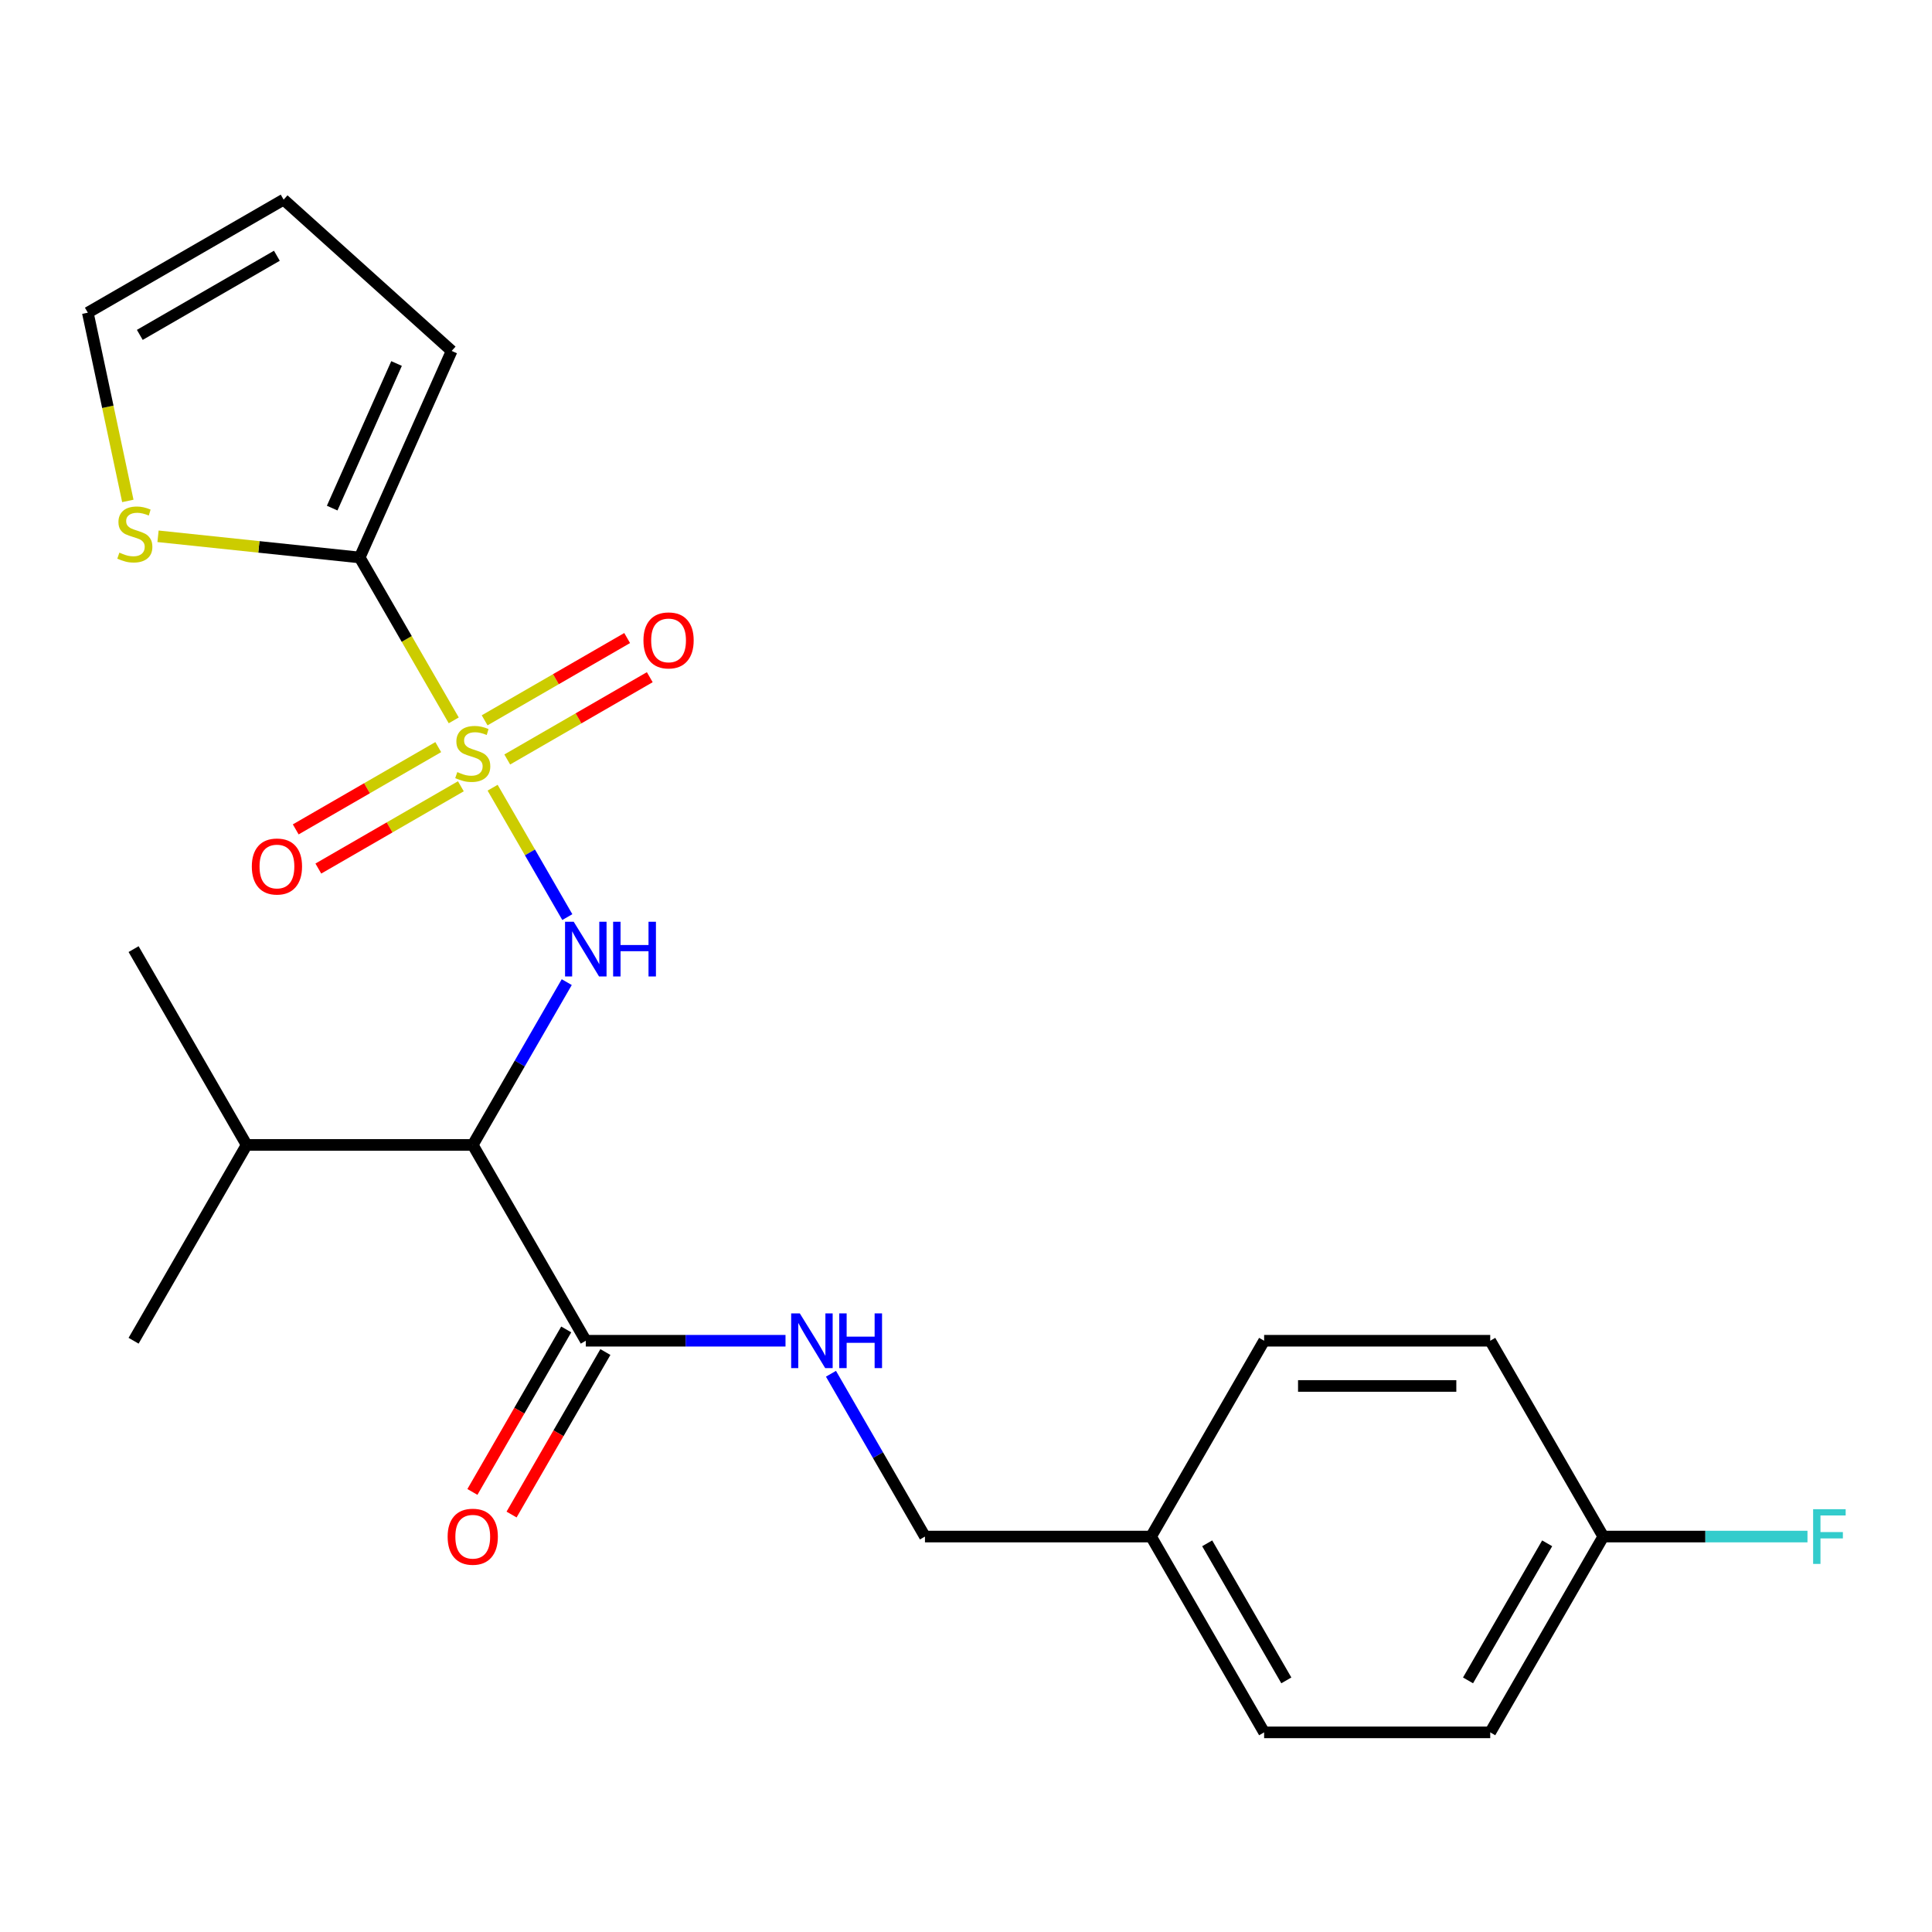 <?xml version='1.0' encoding='iso-8859-1'?>
<svg version='1.1' baseProfile='full'
              xmlns='http://www.w3.org/2000/svg'
                      xmlns:rdkit='http://www.rdkit.org/xml'
                      xmlns:xlink='http://www.w3.org/1999/xlink'
                  xml:space='preserve'
width='1000px' height='1000px' viewBox='0 0 1000 1000'>
<!-- END OF HEADER -->
<rect style='opacity:1.0;fill:#FFFFFF;stroke:none' width='1000' height='1000' x='0' y='0'> </rect>
<path class='bond-0' d='M 254.975,407.712 L 274.309,441.199' style='fill:none;fill-rule:evenodd;stroke:#CCCC00;stroke-width:6px;stroke-linecap:butt;stroke-linejoin:miter;stroke-opacity:1' />
<path class='bond-0' d='M 274.309,441.199 L 293.644,474.687' style='fill:none;fill-rule:evenodd;stroke:#0000FF;stroke-width:6px;stroke-linecap:butt;stroke-linejoin:miter;stroke-opacity:1' />
<path class='bond-1' d='M 234.854,372.86 L 210.516,330.706' style='fill:none;fill-rule:evenodd;stroke:#CCCC00;stroke-width:6px;stroke-linecap:butt;stroke-linejoin:miter;stroke-opacity:1' />
<path class='bond-1' d='M 210.516,330.706 L 186.179,288.552' style='fill:none;fill-rule:evenodd;stroke:#000000;stroke-width:6px;stroke-linecap:butt;stroke-linejoin:miter;stroke-opacity:1' />
<path class='bond-5' d='M 226.838,386.702 L 189.953,407.997' style='fill:none;fill-rule:evenodd;stroke:#CCCC00;stroke-width:6px;stroke-linecap:butt;stroke-linejoin:miter;stroke-opacity:1' />
<path class='bond-5' d='M 189.953,407.997 L 153.069,429.292' style='fill:none;fill-rule:evenodd;stroke:#FF0000;stroke-width:6px;stroke-linecap:butt;stroke-linejoin:miter;stroke-opacity:1' />
<path class='bond-5' d='M 238.541,406.973 L 201.657,428.268' style='fill:none;fill-rule:evenodd;stroke:#CCCC00;stroke-width:6px;stroke-linecap:butt;stroke-linejoin:miter;stroke-opacity:1' />
<path class='bond-5' d='M 201.657,428.268 L 164.773,449.563' style='fill:none;fill-rule:evenodd;stroke:#FF0000;stroke-width:6px;stroke-linecap:butt;stroke-linejoin:miter;stroke-opacity:1' />
<path class='bond-6' d='M 262.552,393.11 L 299.437,371.815' style='fill:none;fill-rule:evenodd;stroke:#CCCC00;stroke-width:6px;stroke-linecap:butt;stroke-linejoin:miter;stroke-opacity:1' />
<path class='bond-6' d='M 299.437,371.815 L 336.321,350.519' style='fill:none;fill-rule:evenodd;stroke:#FF0000;stroke-width:6px;stroke-linecap:butt;stroke-linejoin:miter;stroke-opacity:1' />
<path class='bond-6' d='M 250.849,372.839 L 287.733,351.544' style='fill:none;fill-rule:evenodd;stroke:#CCCC00;stroke-width:6px;stroke-linecap:butt;stroke-linejoin:miter;stroke-opacity:1' />
<path class='bond-6' d='M 287.733,351.544 L 324.617,330.249' style='fill:none;fill-rule:evenodd;stroke:#FF0000;stroke-width:6px;stroke-linecap:butt;stroke-linejoin:miter;stroke-opacity:1' />
<path class='bond-2' d='M 293.347,508.345 L 269.021,550.479' style='fill:none;fill-rule:evenodd;stroke:#0000FF;stroke-width:6px;stroke-linecap:butt;stroke-linejoin:miter;stroke-opacity:1' />
<path class='bond-2' d='M 269.021,550.479 L 244.695,592.612' style='fill:none;fill-rule:evenodd;stroke:#000000;stroke-width:6px;stroke-linecap:butt;stroke-linejoin:miter;stroke-opacity:1' />
<path class='bond-4' d='M 186.179,288.552 L 133.986,283.067' style='fill:none;fill-rule:evenodd;stroke:#000000;stroke-width:6px;stroke-linecap:butt;stroke-linejoin:miter;stroke-opacity:1' />
<path class='bond-4' d='M 133.986,283.067 L 81.793,277.581' style='fill:none;fill-rule:evenodd;stroke:#CCCC00;stroke-width:6px;stroke-linecap:butt;stroke-linejoin:miter;stroke-opacity:1' />
<path class='bond-8' d='M 186.179,288.552 L 233.78,181.638' style='fill:none;fill-rule:evenodd;stroke:#000000;stroke-width:6px;stroke-linecap:butt;stroke-linejoin:miter;stroke-opacity:1' />
<path class='bond-8' d='M 171.936,262.995 L 205.257,188.155' style='fill:none;fill-rule:evenodd;stroke:#000000;stroke-width:6px;stroke-linecap:butt;stroke-linejoin:miter;stroke-opacity:1' />
<path class='bond-3' d='M 244.695,592.612 L 303.211,693.966' style='fill:none;fill-rule:evenodd;stroke:#000000;stroke-width:6px;stroke-linecap:butt;stroke-linejoin:miter;stroke-opacity:1' />
<path class='bond-12' d='M 244.695,592.612 L 127.662,592.612' style='fill:none;fill-rule:evenodd;stroke:#000000;stroke-width:6px;stroke-linecap:butt;stroke-linejoin:miter;stroke-opacity:1' />
<path class='bond-7' d='M 303.211,693.966 L 354.895,693.966' style='fill:none;fill-rule:evenodd;stroke:#000000;stroke-width:6px;stroke-linecap:butt;stroke-linejoin:miter;stroke-opacity:1' />
<path class='bond-7' d='M 354.895,693.966 L 406.578,693.966' style='fill:none;fill-rule:evenodd;stroke:#0000FF;stroke-width:6px;stroke-linecap:butt;stroke-linejoin:miter;stroke-opacity:1' />
<path class='bond-10' d='M 293.076,688.114 L 268.796,730.168' style='fill:none;fill-rule:evenodd;stroke:#000000;stroke-width:6px;stroke-linecap:butt;stroke-linejoin:miter;stroke-opacity:1' />
<path class='bond-10' d='M 268.796,730.168 L 244.517,772.222' style='fill:none;fill-rule:evenodd;stroke:#FF0000;stroke-width:6px;stroke-linecap:butt;stroke-linejoin:miter;stroke-opacity:1' />
<path class='bond-10' d='M 313.347,699.817 L 289.067,741.871' style='fill:none;fill-rule:evenodd;stroke:#000000;stroke-width:6px;stroke-linecap:butt;stroke-linejoin:miter;stroke-opacity:1' />
<path class='bond-10' d='M 289.067,741.871 L 264.787,783.925' style='fill:none;fill-rule:evenodd;stroke:#FF0000;stroke-width:6px;stroke-linecap:butt;stroke-linejoin:miter;stroke-opacity:1' />
<path class='bond-9' d='M 66.164,259.273 L 55.809,210.559' style='fill:none;fill-rule:evenodd;stroke:#CCCC00;stroke-width:6px;stroke-linecap:butt;stroke-linejoin:miter;stroke-opacity:1' />
<path class='bond-9' d='M 55.809,210.559 L 45.455,161.844' style='fill:none;fill-rule:evenodd;stroke:#000000;stroke-width:6px;stroke-linecap:butt;stroke-linejoin:miter;stroke-opacity:1' />
<path class='bond-13' d='M 430.109,711.052 L 454.435,753.185' style='fill:none;fill-rule:evenodd;stroke:#0000FF;stroke-width:6px;stroke-linecap:butt;stroke-linejoin:miter;stroke-opacity:1' />
<path class='bond-13' d='M 454.435,753.185 L 478.76,795.319' style='fill:none;fill-rule:evenodd;stroke:#000000;stroke-width:6px;stroke-linecap:butt;stroke-linejoin:miter;stroke-opacity:1' />
<path class='bond-11' d='M 233.78,181.638 L 146.808,103.328' style='fill:none;fill-rule:evenodd;stroke:#000000;stroke-width:6px;stroke-linecap:butt;stroke-linejoin:miter;stroke-opacity:1' />
<path class='bond-23' d='M 45.455,161.844 L 146.808,103.328' style='fill:none;fill-rule:evenodd;stroke:#000000;stroke-width:6px;stroke-linecap:butt;stroke-linejoin:miter;stroke-opacity:1' />
<path class='bond-23' d='M 72.361,173.337 L 143.308,132.376' style='fill:none;fill-rule:evenodd;stroke:#000000;stroke-width:6px;stroke-linecap:butt;stroke-linejoin:miter;stroke-opacity:1' />
<path class='bond-21' d='M 127.662,592.612 L 69.146,491.259' style='fill:none;fill-rule:evenodd;stroke:#000000;stroke-width:6px;stroke-linecap:butt;stroke-linejoin:miter;stroke-opacity:1' />
<path class='bond-22' d='M 127.662,592.612 L 69.146,693.966' style='fill:none;fill-rule:evenodd;stroke:#000000;stroke-width:6px;stroke-linecap:butt;stroke-linejoin:miter;stroke-opacity:1' />
<path class='bond-15' d='M 478.76,795.319 L 595.793,795.319' style='fill:none;fill-rule:evenodd;stroke:#000000;stroke-width:6px;stroke-linecap:butt;stroke-linejoin:miter;stroke-opacity:1' />
<path class='bond-14' d='M 829.859,795.319 L 771.342,896.672' style='fill:none;fill-rule:evenodd;stroke:#000000;stroke-width:6px;stroke-linecap:butt;stroke-linejoin:miter;stroke-opacity:1' />
<path class='bond-14' d='M 800.811,798.819 L 759.849,869.766' style='fill:none;fill-rule:evenodd;stroke:#000000;stroke-width:6px;stroke-linecap:butt;stroke-linejoin:miter;stroke-opacity:1' />
<path class='bond-16' d='M 829.859,795.319 L 882.702,795.319' style='fill:none;fill-rule:evenodd;stroke:#000000;stroke-width:6px;stroke-linecap:butt;stroke-linejoin:miter;stroke-opacity:1' />
<path class='bond-16' d='M 882.702,795.319 L 935.546,795.319' style='fill:none;fill-rule:evenodd;stroke:#33CCCC;stroke-width:6px;stroke-linecap:butt;stroke-linejoin:miter;stroke-opacity:1' />
<path class='bond-24' d='M 829.859,795.319 L 771.342,693.966' style='fill:none;fill-rule:evenodd;stroke:#000000;stroke-width:6px;stroke-linecap:butt;stroke-linejoin:miter;stroke-opacity:1' />
<path class='bond-19' d='M 595.793,795.319 L 654.31,693.966' style='fill:none;fill-rule:evenodd;stroke:#000000;stroke-width:6px;stroke-linecap:butt;stroke-linejoin:miter;stroke-opacity:1' />
<path class='bond-20' d='M 595.793,795.319 L 654.31,896.672' style='fill:none;fill-rule:evenodd;stroke:#000000;stroke-width:6px;stroke-linecap:butt;stroke-linejoin:miter;stroke-opacity:1' />
<path class='bond-20' d='M 624.841,798.819 L 665.803,869.766' style='fill:none;fill-rule:evenodd;stroke:#000000;stroke-width:6px;stroke-linecap:butt;stroke-linejoin:miter;stroke-opacity:1' />
<path class='bond-17' d='M 771.342,693.966 L 654.31,693.966' style='fill:none;fill-rule:evenodd;stroke:#000000;stroke-width:6px;stroke-linecap:butt;stroke-linejoin:miter;stroke-opacity:1' />
<path class='bond-17' d='M 753.787,717.372 L 671.865,717.372' style='fill:none;fill-rule:evenodd;stroke:#000000;stroke-width:6px;stroke-linecap:butt;stroke-linejoin:miter;stroke-opacity:1' />
<path class='bond-18' d='M 771.342,896.672 L 654.31,896.672' style='fill:none;fill-rule:evenodd;stroke:#000000;stroke-width:6px;stroke-linecap:butt;stroke-linejoin:miter;stroke-opacity:1' />
<path  class='atom-0' d='M 236.695 399.626
Q 237.015 399.746, 238.335 400.306
Q 239.655 400.866, 241.095 401.226
Q 242.575 401.546, 244.015 401.546
Q 246.695 401.546, 248.255 400.266
Q 249.815 398.946, 249.815 396.666
Q 249.815 395.106, 249.015 394.146
Q 248.255 393.186, 247.055 392.666
Q 245.855 392.146, 243.855 391.546
Q 241.335 390.786, 239.815 390.066
Q 238.335 389.346, 237.255 387.826
Q 236.215 386.306, 236.215 383.746
Q 236.215 380.186, 238.615 377.986
Q 241.055 375.786, 245.855 375.786
Q 249.135 375.786, 252.855 377.346
L 251.935 380.426
Q 248.535 379.026, 245.975 379.026
Q 243.215 379.026, 241.695 380.186
Q 240.175 381.306, 240.215 383.266
Q 240.215 384.786, 240.975 385.706
Q 241.775 386.626, 242.895 387.146
Q 244.055 387.666, 245.975 388.266
Q 248.535 389.066, 250.055 389.866
Q 251.575 390.666, 252.655 392.306
Q 253.775 393.906, 253.775 396.666
Q 253.775 400.586, 251.135 402.706
Q 248.535 404.786, 244.175 404.786
Q 241.655 404.786, 239.735 404.226
Q 237.855 403.706, 235.615 402.786
L 236.695 399.626
' fill='#CCCC00'/>
<path  class='atom-1' d='M 296.951 477.099
L 306.231 492.099
Q 307.151 493.579, 308.631 496.259
Q 310.111 498.939, 310.191 499.099
L 310.191 477.099
L 313.951 477.099
L 313.951 505.419
L 310.071 505.419
L 300.111 489.019
Q 298.951 487.099, 297.711 484.899
Q 296.511 482.699, 296.151 482.019
L 296.151 505.419
L 292.471 505.419
L 292.471 477.099
L 296.951 477.099
' fill='#0000FF'/>
<path  class='atom-1' d='M 317.351 477.099
L 321.191 477.099
L 321.191 489.139
L 335.671 489.139
L 335.671 477.099
L 339.511 477.099
L 339.511 505.419
L 335.671 505.419
L 335.671 492.339
L 321.191 492.339
L 321.191 505.419
L 317.351 505.419
L 317.351 477.099
' fill='#0000FF'/>
<path  class='atom-5' d='M 61.787 286.039
Q 62.107 286.159, 63.427 286.719
Q 64.747 287.279, 66.187 287.639
Q 67.667 287.959, 69.107 287.959
Q 71.787 287.959, 73.347 286.679
Q 74.907 285.359, 74.907 283.079
Q 74.907 281.519, 74.107 280.559
Q 73.347 279.599, 72.147 279.079
Q 70.947 278.559, 68.947 277.959
Q 66.427 277.199, 64.907 276.479
Q 63.427 275.759, 62.347 274.239
Q 61.307 272.719, 61.307 270.159
Q 61.307 266.599, 63.707 264.399
Q 66.147 262.199, 70.947 262.199
Q 74.227 262.199, 77.947 263.759
L 77.027 266.839
Q 73.627 265.439, 71.067 265.439
Q 68.307 265.439, 66.787 266.599
Q 65.267 267.719, 65.307 269.679
Q 65.307 271.199, 66.067 272.119
Q 66.867 273.039, 67.987 273.559
Q 69.147 274.079, 71.067 274.679
Q 73.627 275.479, 75.147 276.279
Q 76.667 277.079, 77.747 278.719
Q 78.867 280.319, 78.867 283.079
Q 78.867 286.999, 76.227 289.119
Q 73.627 291.199, 69.267 291.199
Q 66.747 291.199, 64.827 290.639
Q 62.947 290.119, 60.707 289.199
L 61.787 286.039
' fill='#CCCC00'/>
<path  class='atom-6' d='M 130.342 448.502
Q 130.342 441.702, 133.702 437.902
Q 137.062 434.102, 143.342 434.102
Q 149.622 434.102, 152.982 437.902
Q 156.342 441.702, 156.342 448.502
Q 156.342 455.382, 152.942 459.302
Q 149.542 463.182, 143.342 463.182
Q 137.102 463.182, 133.702 459.302
Q 130.342 455.422, 130.342 448.502
M 143.342 459.982
Q 147.662 459.982, 149.982 457.102
Q 152.342 454.182, 152.342 448.502
Q 152.342 442.942, 149.982 440.142
Q 147.662 437.302, 143.342 437.302
Q 139.022 437.302, 136.662 440.102
Q 134.342 442.902, 134.342 448.502
Q 134.342 454.222, 136.662 457.102
Q 139.022 459.982, 143.342 459.982
' fill='#FF0000'/>
<path  class='atom-7' d='M 333.048 331.469
Q 333.048 324.669, 336.408 320.869
Q 339.768 317.069, 346.048 317.069
Q 352.328 317.069, 355.688 320.869
Q 359.048 324.669, 359.048 331.469
Q 359.048 338.349, 355.648 342.269
Q 352.248 346.149, 346.048 346.149
Q 339.808 346.149, 336.408 342.269
Q 333.048 338.389, 333.048 331.469
M 346.048 342.949
Q 350.368 342.949, 352.688 340.069
Q 355.048 337.149, 355.048 331.469
Q 355.048 325.909, 352.688 323.109
Q 350.368 320.269, 346.048 320.269
Q 341.728 320.269, 339.368 323.069
Q 337.048 325.869, 337.048 331.469
Q 337.048 337.189, 339.368 340.069
Q 341.728 342.949, 346.048 342.949
' fill='#FF0000'/>
<path  class='atom-8' d='M 413.984 679.806
L 423.264 694.806
Q 424.184 696.286, 425.664 698.966
Q 427.144 701.646, 427.224 701.806
L 427.224 679.806
L 430.984 679.806
L 430.984 708.126
L 427.104 708.126
L 417.144 691.726
Q 415.984 689.806, 414.744 687.606
Q 413.544 685.406, 413.184 684.726
L 413.184 708.126
L 409.504 708.126
L 409.504 679.806
L 413.984 679.806
' fill='#0000FF'/>
<path  class='atom-8' d='M 434.384 679.806
L 438.224 679.806
L 438.224 691.846
L 452.704 691.846
L 452.704 679.806
L 456.544 679.806
L 456.544 708.126
L 452.704 708.126
L 452.704 695.046
L 438.224 695.046
L 438.224 708.126
L 434.384 708.126
L 434.384 679.806
' fill='#0000FF'/>
<path  class='atom-11' d='M 231.695 795.399
Q 231.695 788.599, 235.055 784.799
Q 238.415 780.999, 244.695 780.999
Q 250.975 780.999, 254.335 784.799
Q 257.695 788.599, 257.695 795.399
Q 257.695 802.279, 254.295 806.199
Q 250.895 810.079, 244.695 810.079
Q 238.455 810.079, 235.055 806.199
Q 231.695 802.319, 231.695 795.399
M 244.695 806.879
Q 249.015 806.879, 251.335 803.999
Q 253.695 801.079, 253.695 795.399
Q 253.695 789.839, 251.335 787.039
Q 249.015 784.199, 244.695 784.199
Q 240.375 784.199, 238.015 786.999
Q 235.695 789.799, 235.695 795.399
Q 235.695 801.119, 238.015 803.999
Q 240.375 806.879, 244.695 806.879
' fill='#FF0000'/>
<path  class='atom-17' d='M 938.471 781.159
L 955.311 781.159
L 955.311 784.399
L 942.271 784.399
L 942.271 792.999
L 953.871 792.999
L 953.871 796.279
L 942.271 796.279
L 942.271 809.479
L 938.471 809.479
L 938.471 781.159
' fill='#33CCCC'/>
</svg>

